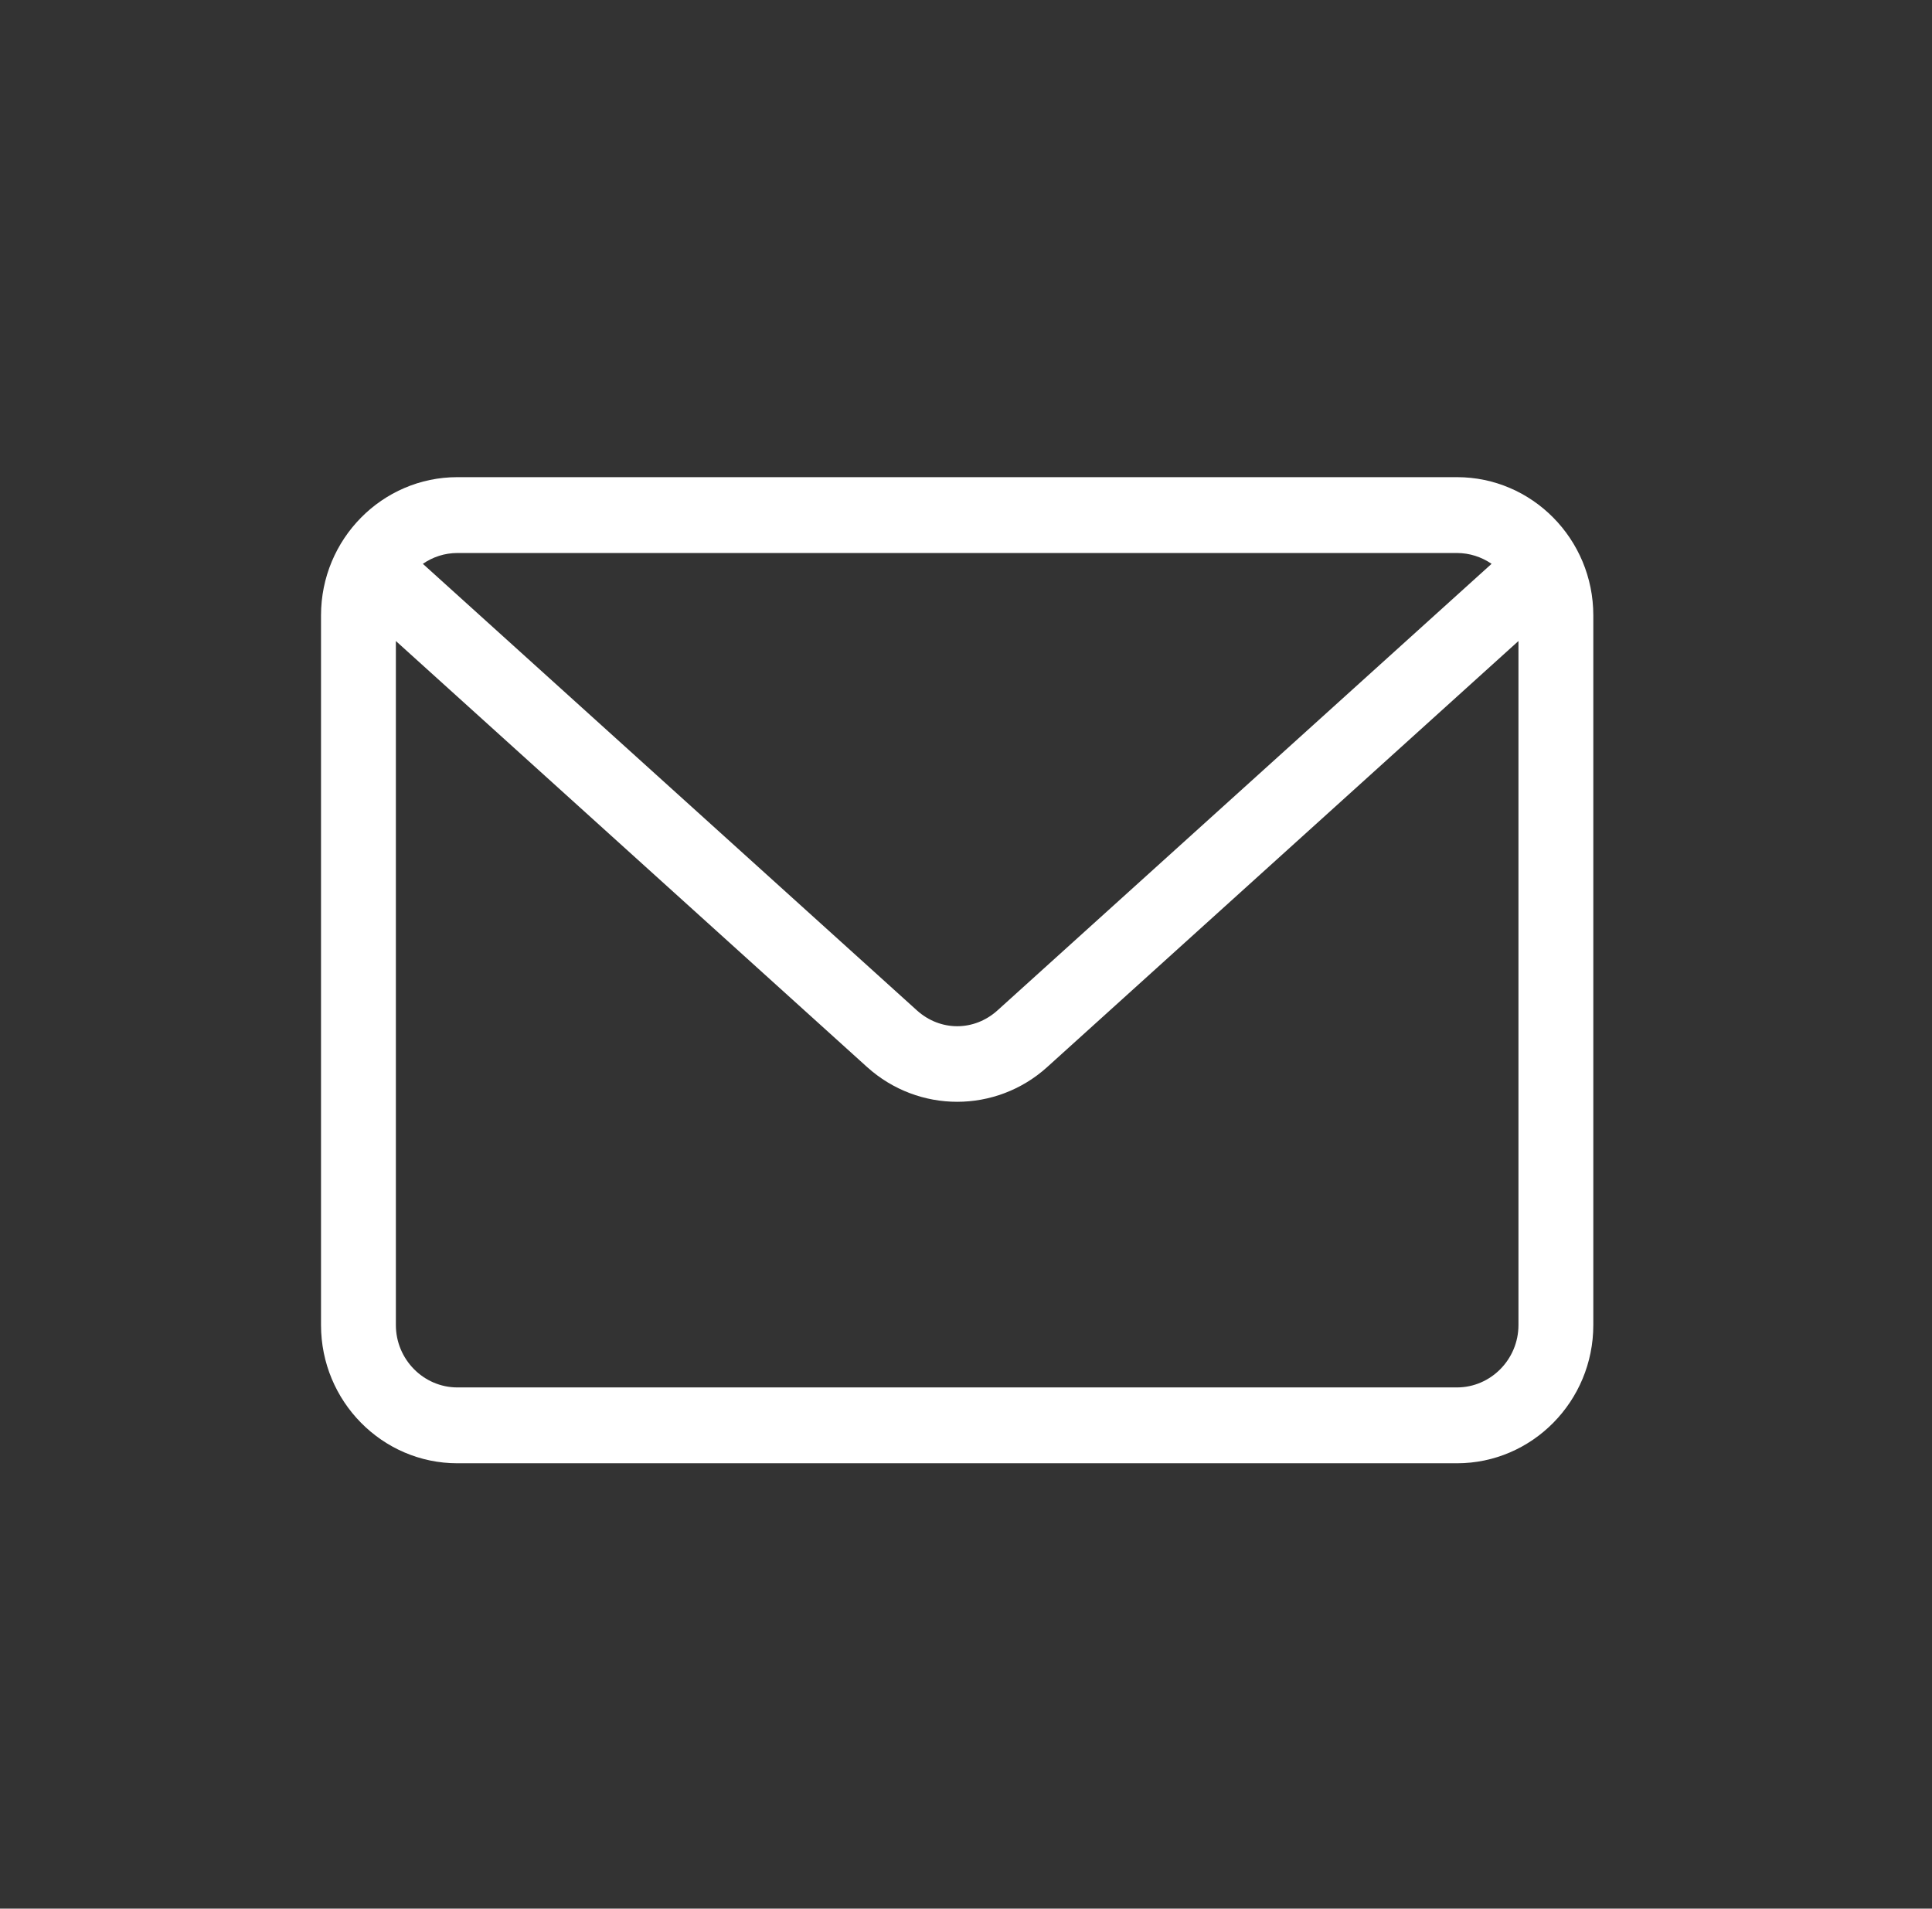 <?xml version="1.0" encoding="UTF-8"?>
<svg xmlns="http://www.w3.org/2000/svg" width="82" height="81" viewBox="0 0 82 81" fill="none">
  <rect x="0" y="0" width="82" height="81" fill="#333333" stroke="none"/>
  <path d="M67.625 26.116C67.625 22.881 65.029 20.25 61.837 20.25H19.413C16.221 20.25 13.625 22.881 13.625 26.116V56.234C13.625 59.469 16.221 62.1 19.413 62.1H61.837C65.029 62.1 67.625 59.469 67.625 56.234V26.116ZM19.413 23.469H61.837C62.376 23.469 62.885 23.639 63.307 23.928L42.334 42.882C41.342 43.775 39.912 43.775 38.919 42.882L17.947 23.928C18.368 23.639 18.868 23.469 19.417 23.469H19.413ZM64.448 56.234C64.448 57.689 63.273 58.881 61.837 58.881H19.413C17.977 58.881 16.802 57.689 16.802 56.234V27.204L36.806 45.288C37.895 46.268 39.26 46.759 40.625 46.759C41.989 46.759 43.358 46.268 44.443 45.288L64.448 27.204L64.448 56.234Z" fill="white"></path>
</svg>
